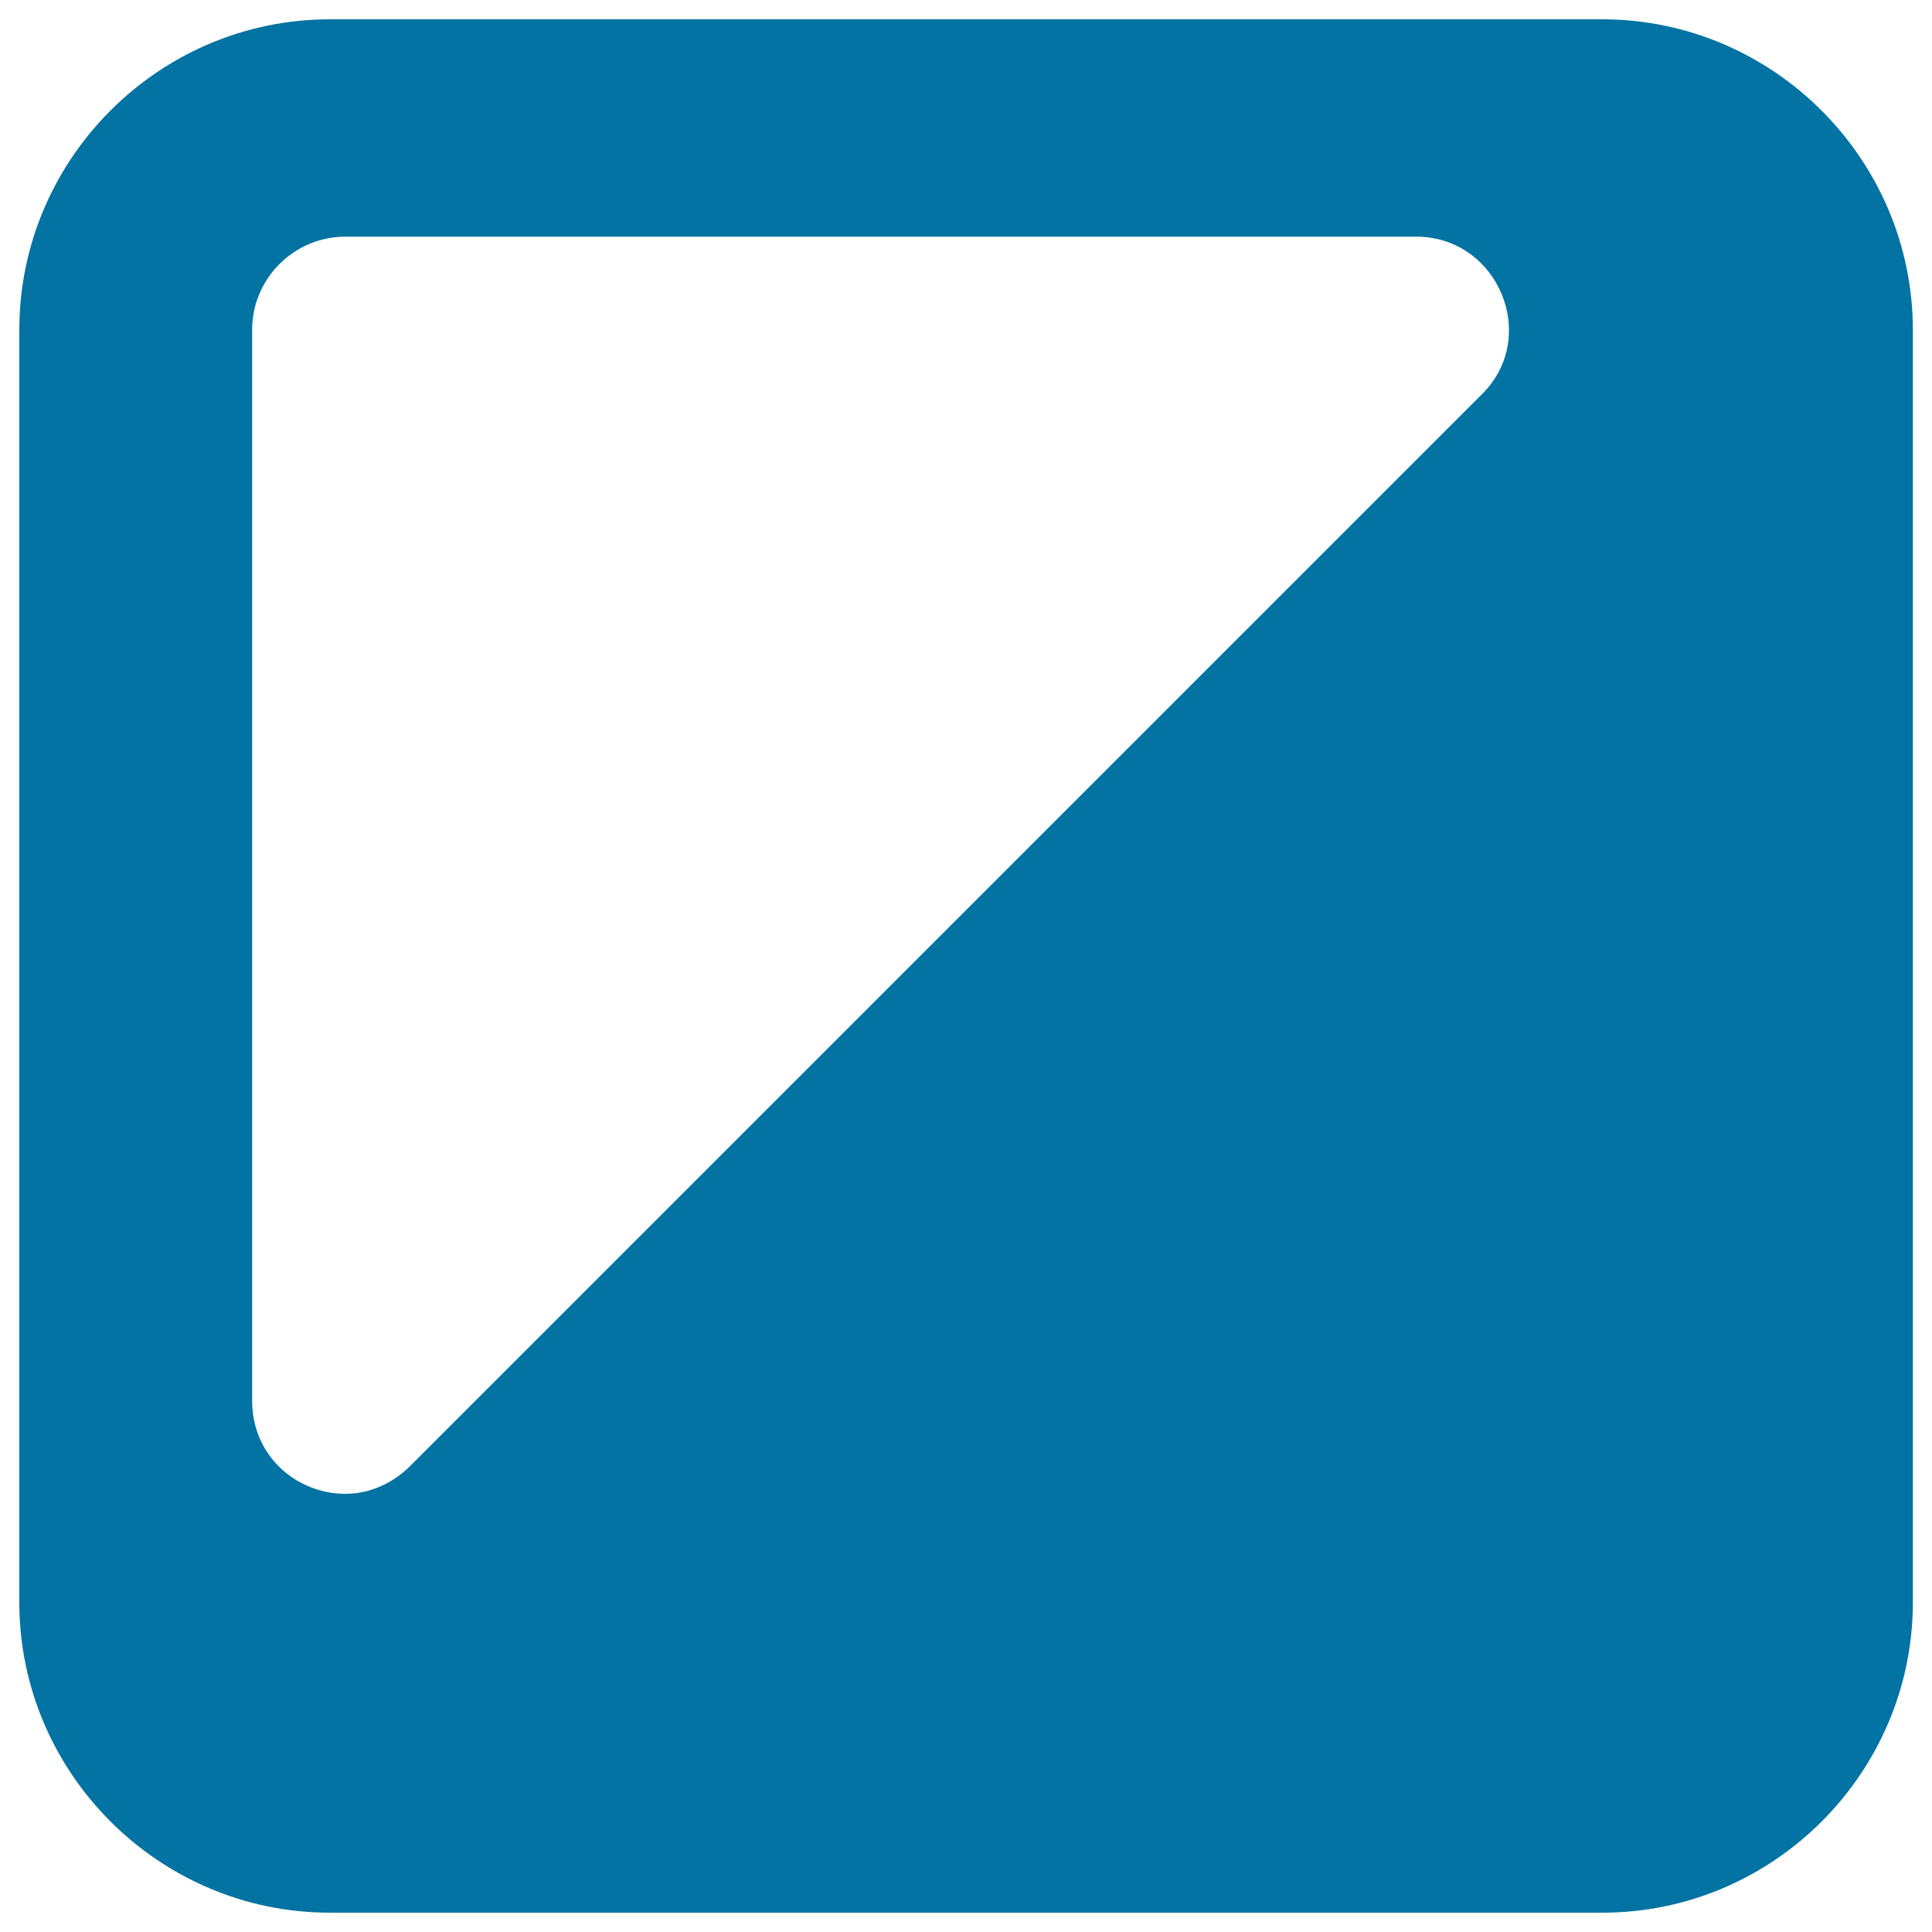 <svg xmlns="http://www.w3.org/2000/svg" viewBox="0 0 1000 1000" style="fill:#0273a2">
<title>Contrast Square Button SVG icon</title>
<g><path d="M170.7,990h658.7c88.4,0,160.7-72.3,160.7-160.7V170.7C990,82.3,917.7,10,829.3,10H733H178.7h-8C82.3,10,10,82.3,10,170.7v658.7C10,917.7,82.3,990,170.7,990z M130.5,170.7c0-26.5,21.7-48.2,48.2-48.2H733c42.6,0,64.3,52.2,33.7,81.9L212.4,758.7c-9.6,9.6-21.7,14.5-33.7,14.5c-24.9,0-48.2-19.3-48.2-48.2V170.7z"/></g>
</svg>